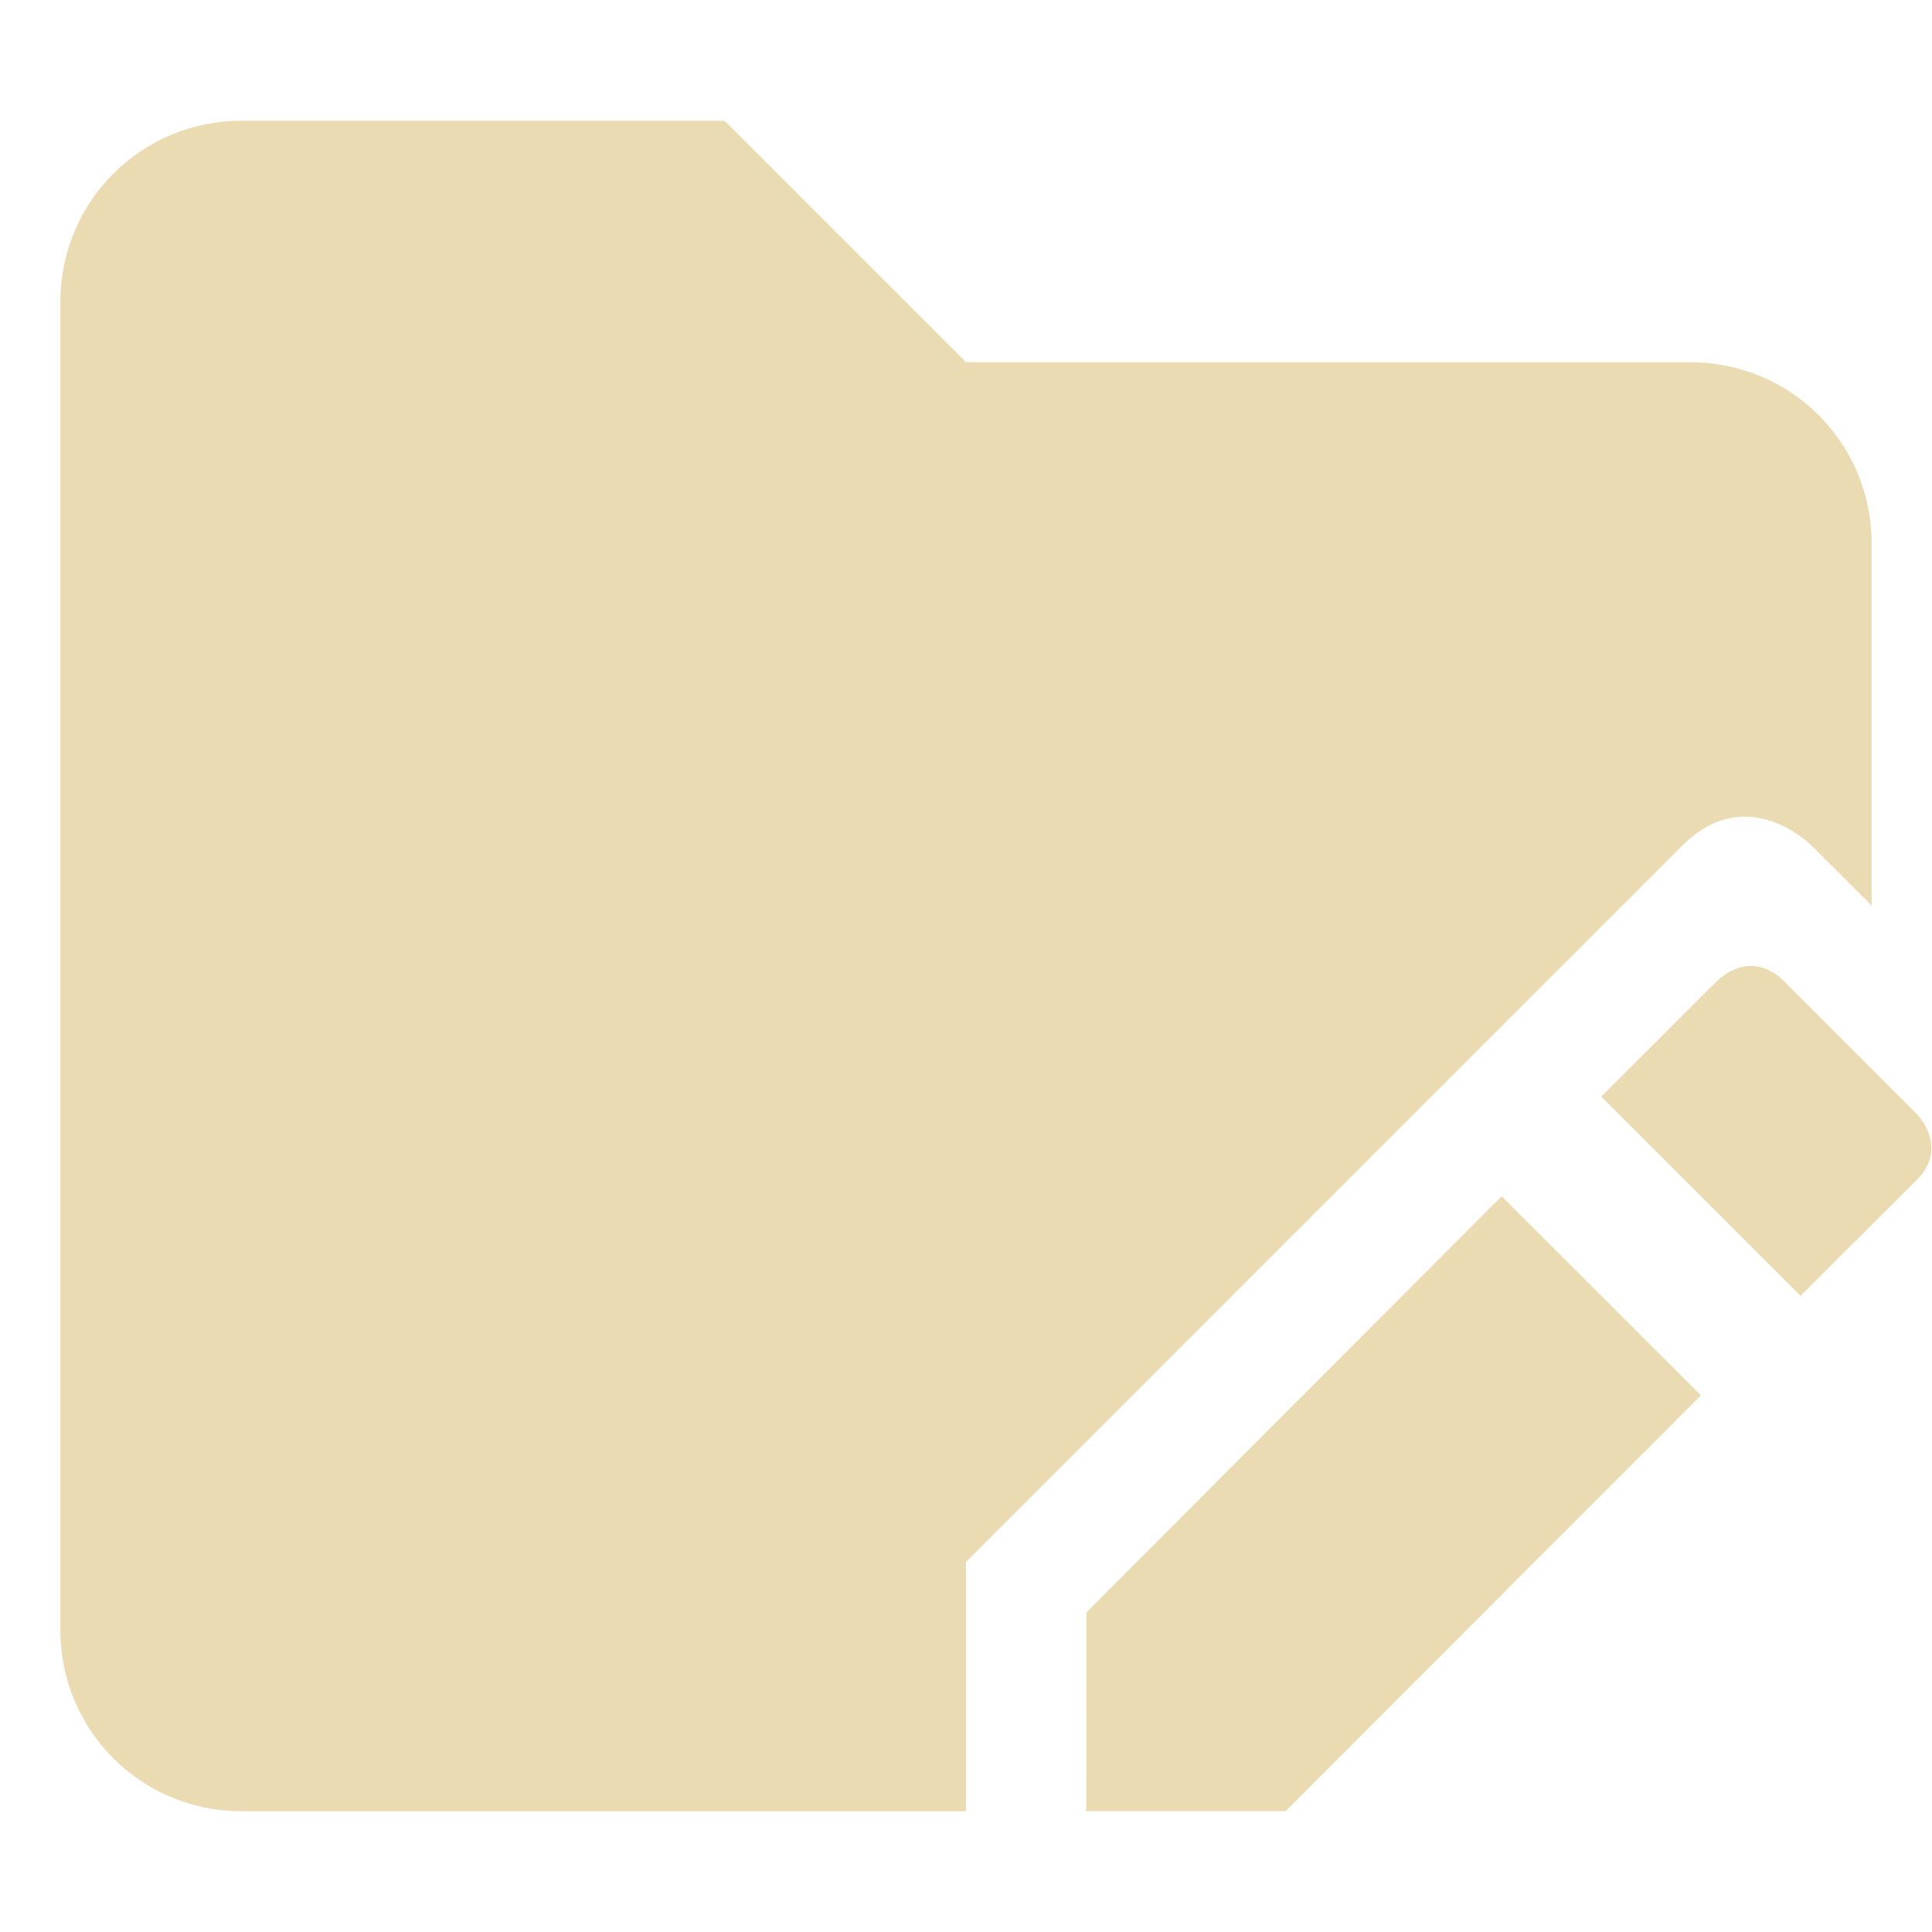 <svg width="16" height="16" version="1.1" viewBox="0 0 16 16" xmlns="http://www.w3.org/2000/svg">
  <defs>
    <style id="current-color-scheme" type="text/css">.ColorScheme-Text { color:#ebdbb2; } .ColorScheme-Highlight { color:#458588; }</style>
  </defs>
  <path class="ColorScheme-Text" d="m2 1c-0.831 0-1.5 0.669-1.5 1.5v11c0 0.831 0.669 1.5 1.5 1.5h6v-2.064l5.935-5.936c0.533-0.533 1.065 1e-7 1.065 1e-7l0.5 0.5v-3c0-0.831-0.669-1.5-1.5-1.5h-6l-2-2zm12.22 7.123-0.959 0.959 1.65 1.65 0.962-0.959c0.275-0.275-3e-6 -0.549 0-0.549l-1.096-1.096c-0.247-0.243-0.482-0.079-0.556-0.004zm-1.784 1.784-3.438 3.445-0.002 1.647h1.652l3.438-3.443z" fill="currentColor"/>
</svg>
